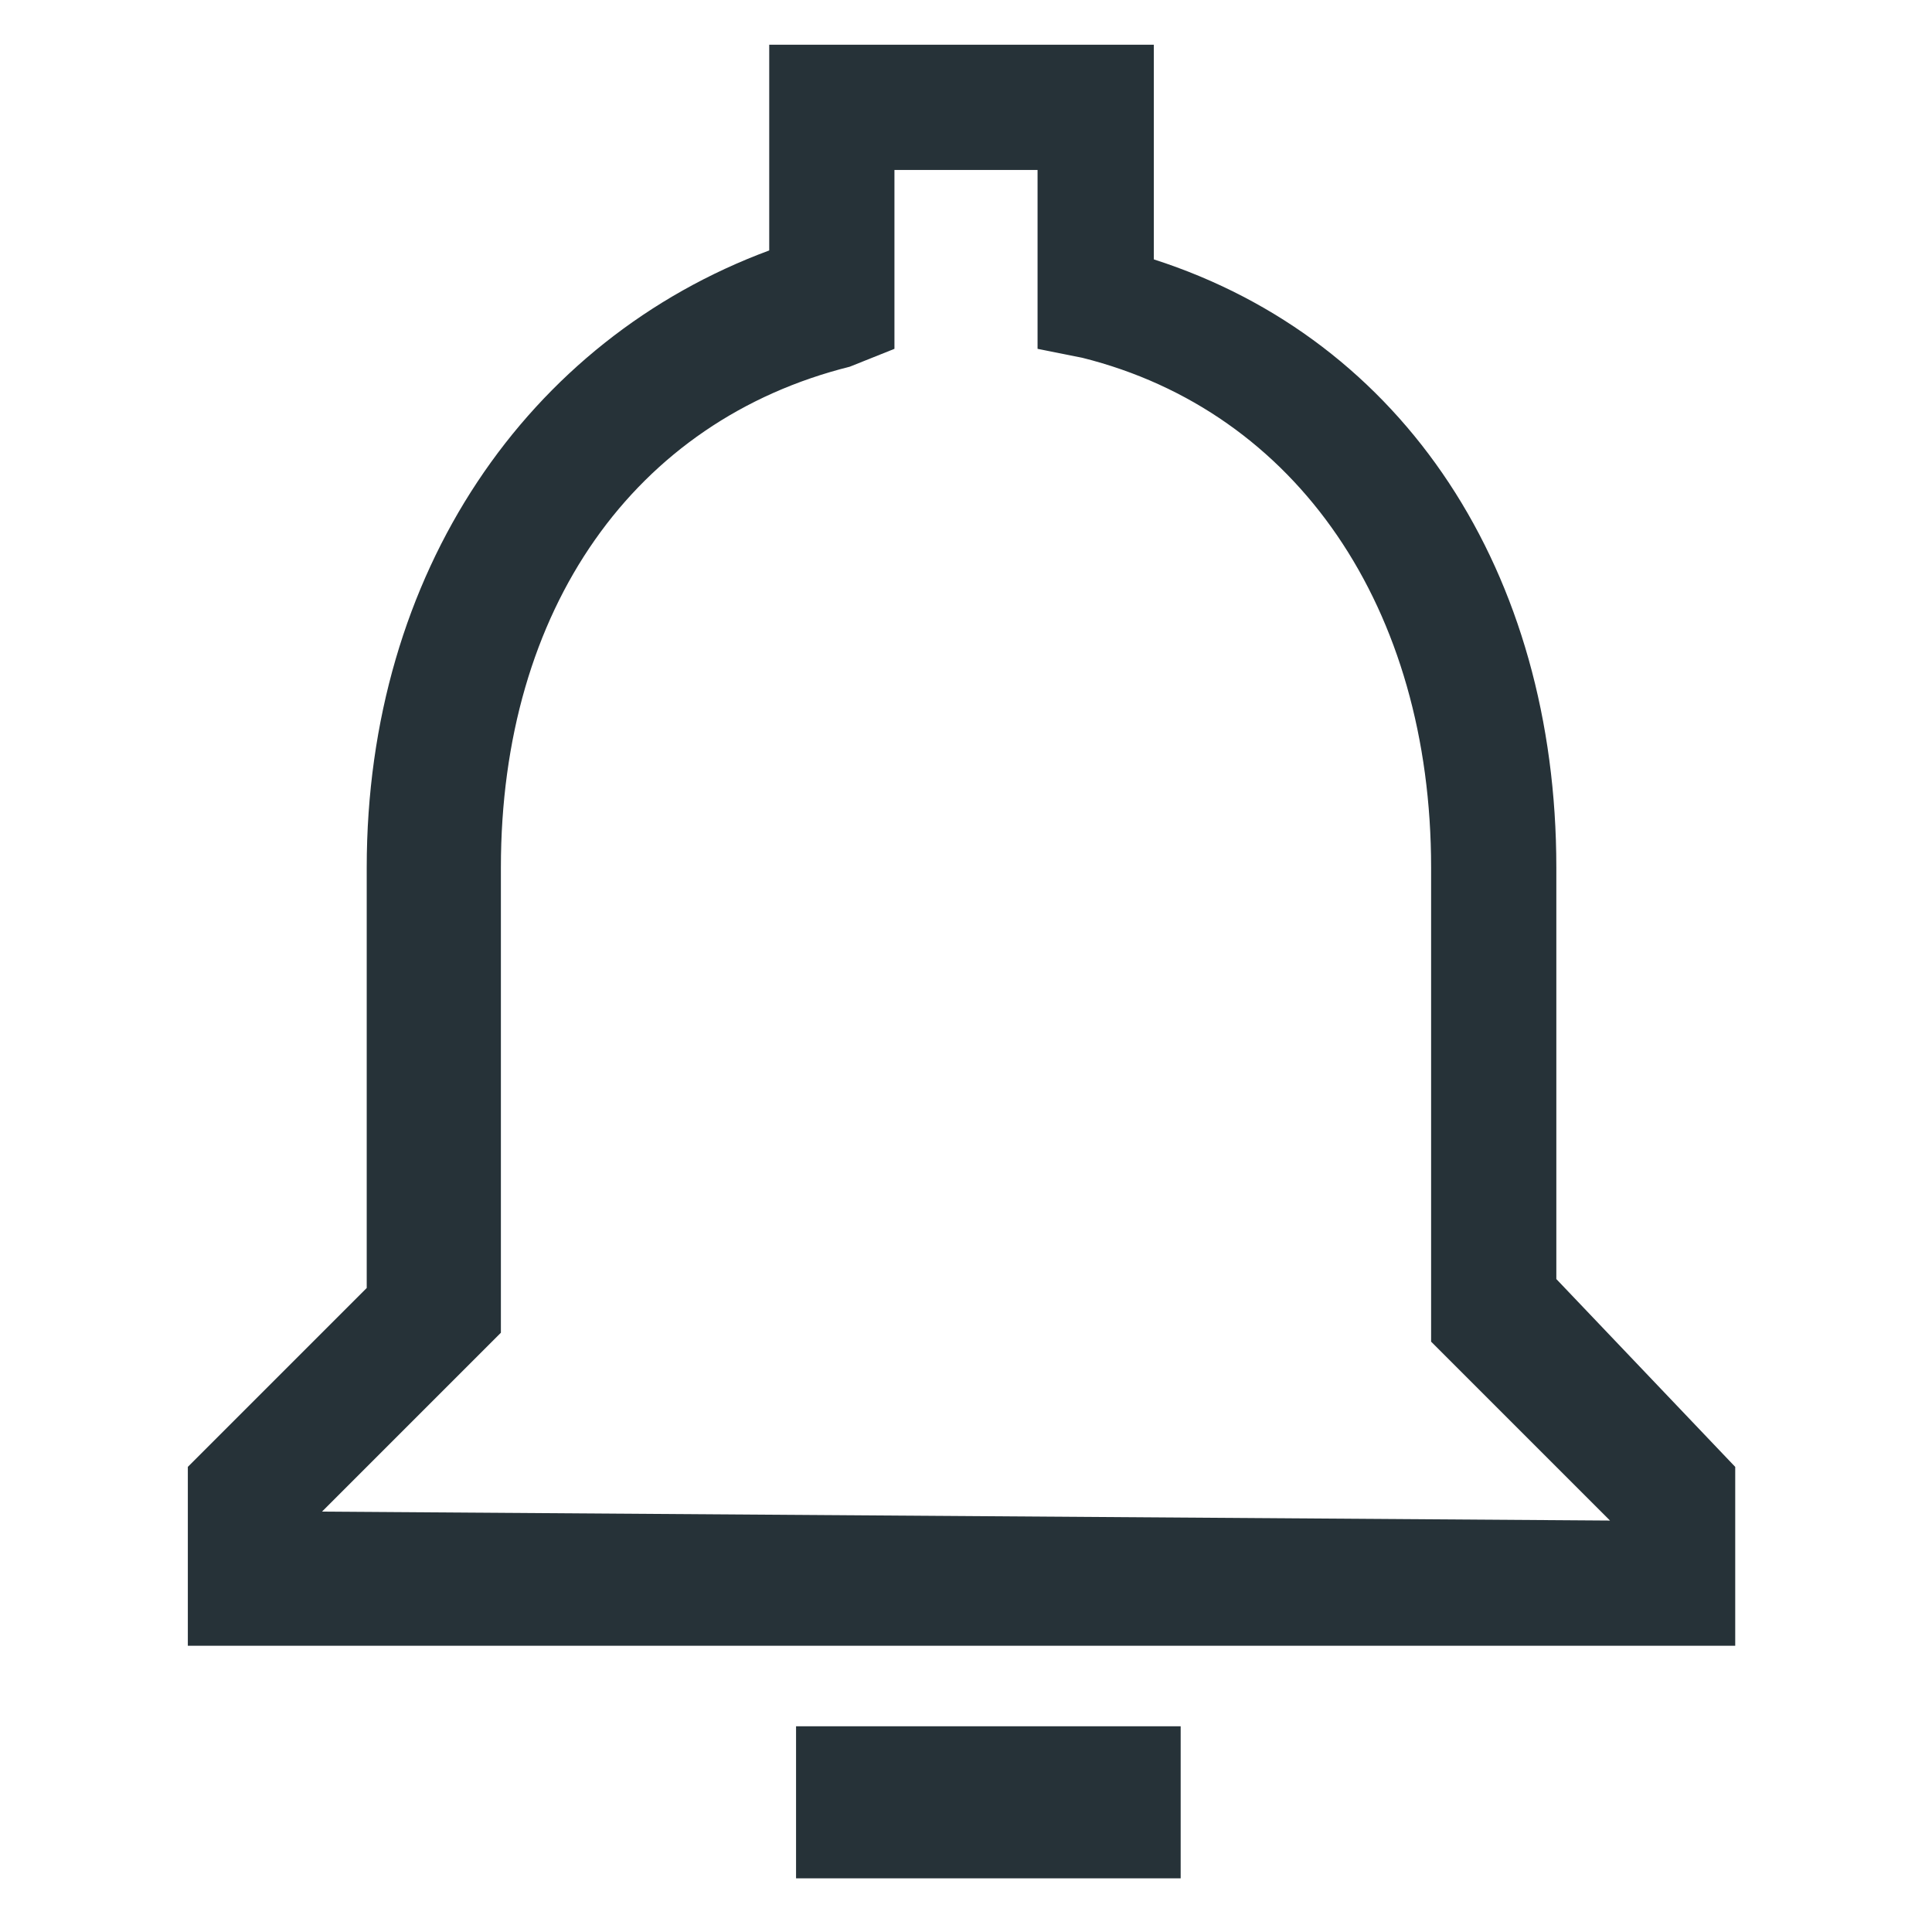 <?xml version="1.0" encoding="utf-8"?>
<!-- Generator: Adobe Illustrator 24.0.1, SVG Export Plug-In . SVG Version: 6.00 Build 0)  -->
<svg version="1.1" id="Livello_1" xmlns="http://www.w3.org/2000/svg" xmlns:xlink="http://www.w3.org/1999/xlink" x="0px" y="0px"
	 viewBox="0 0 21.6 21.6" style="enable-background:new 0 0 21.6 21.6;" xml:space="preserve">
<style type="text/css">
	.st0{fill:#263238;}
</style>
<g>
	<rect x="8.9" y="19.3" class="st0" width="4.3" height="1.7"/>
	<path class="st0" d="M17.4,14.3V9.7c0-3.3-1.7-5.9-4.5-6.8V0.5H8.6v2.3C5.9,3.8,4.1,6.4,4.1,9.7v4.7l-2,2v2h17.3v-2L17.4,14.3z
		 M3.6,16.9l2-2V9.7c0-2.9,1.5-5,3.9-5.6L10,3.9v-2h1.6v2l0.5,0.1C14.5,4.6,16,6.8,16,9.7v5.3l2,2L3.6,16.9z"/>
</g>
</svg>
